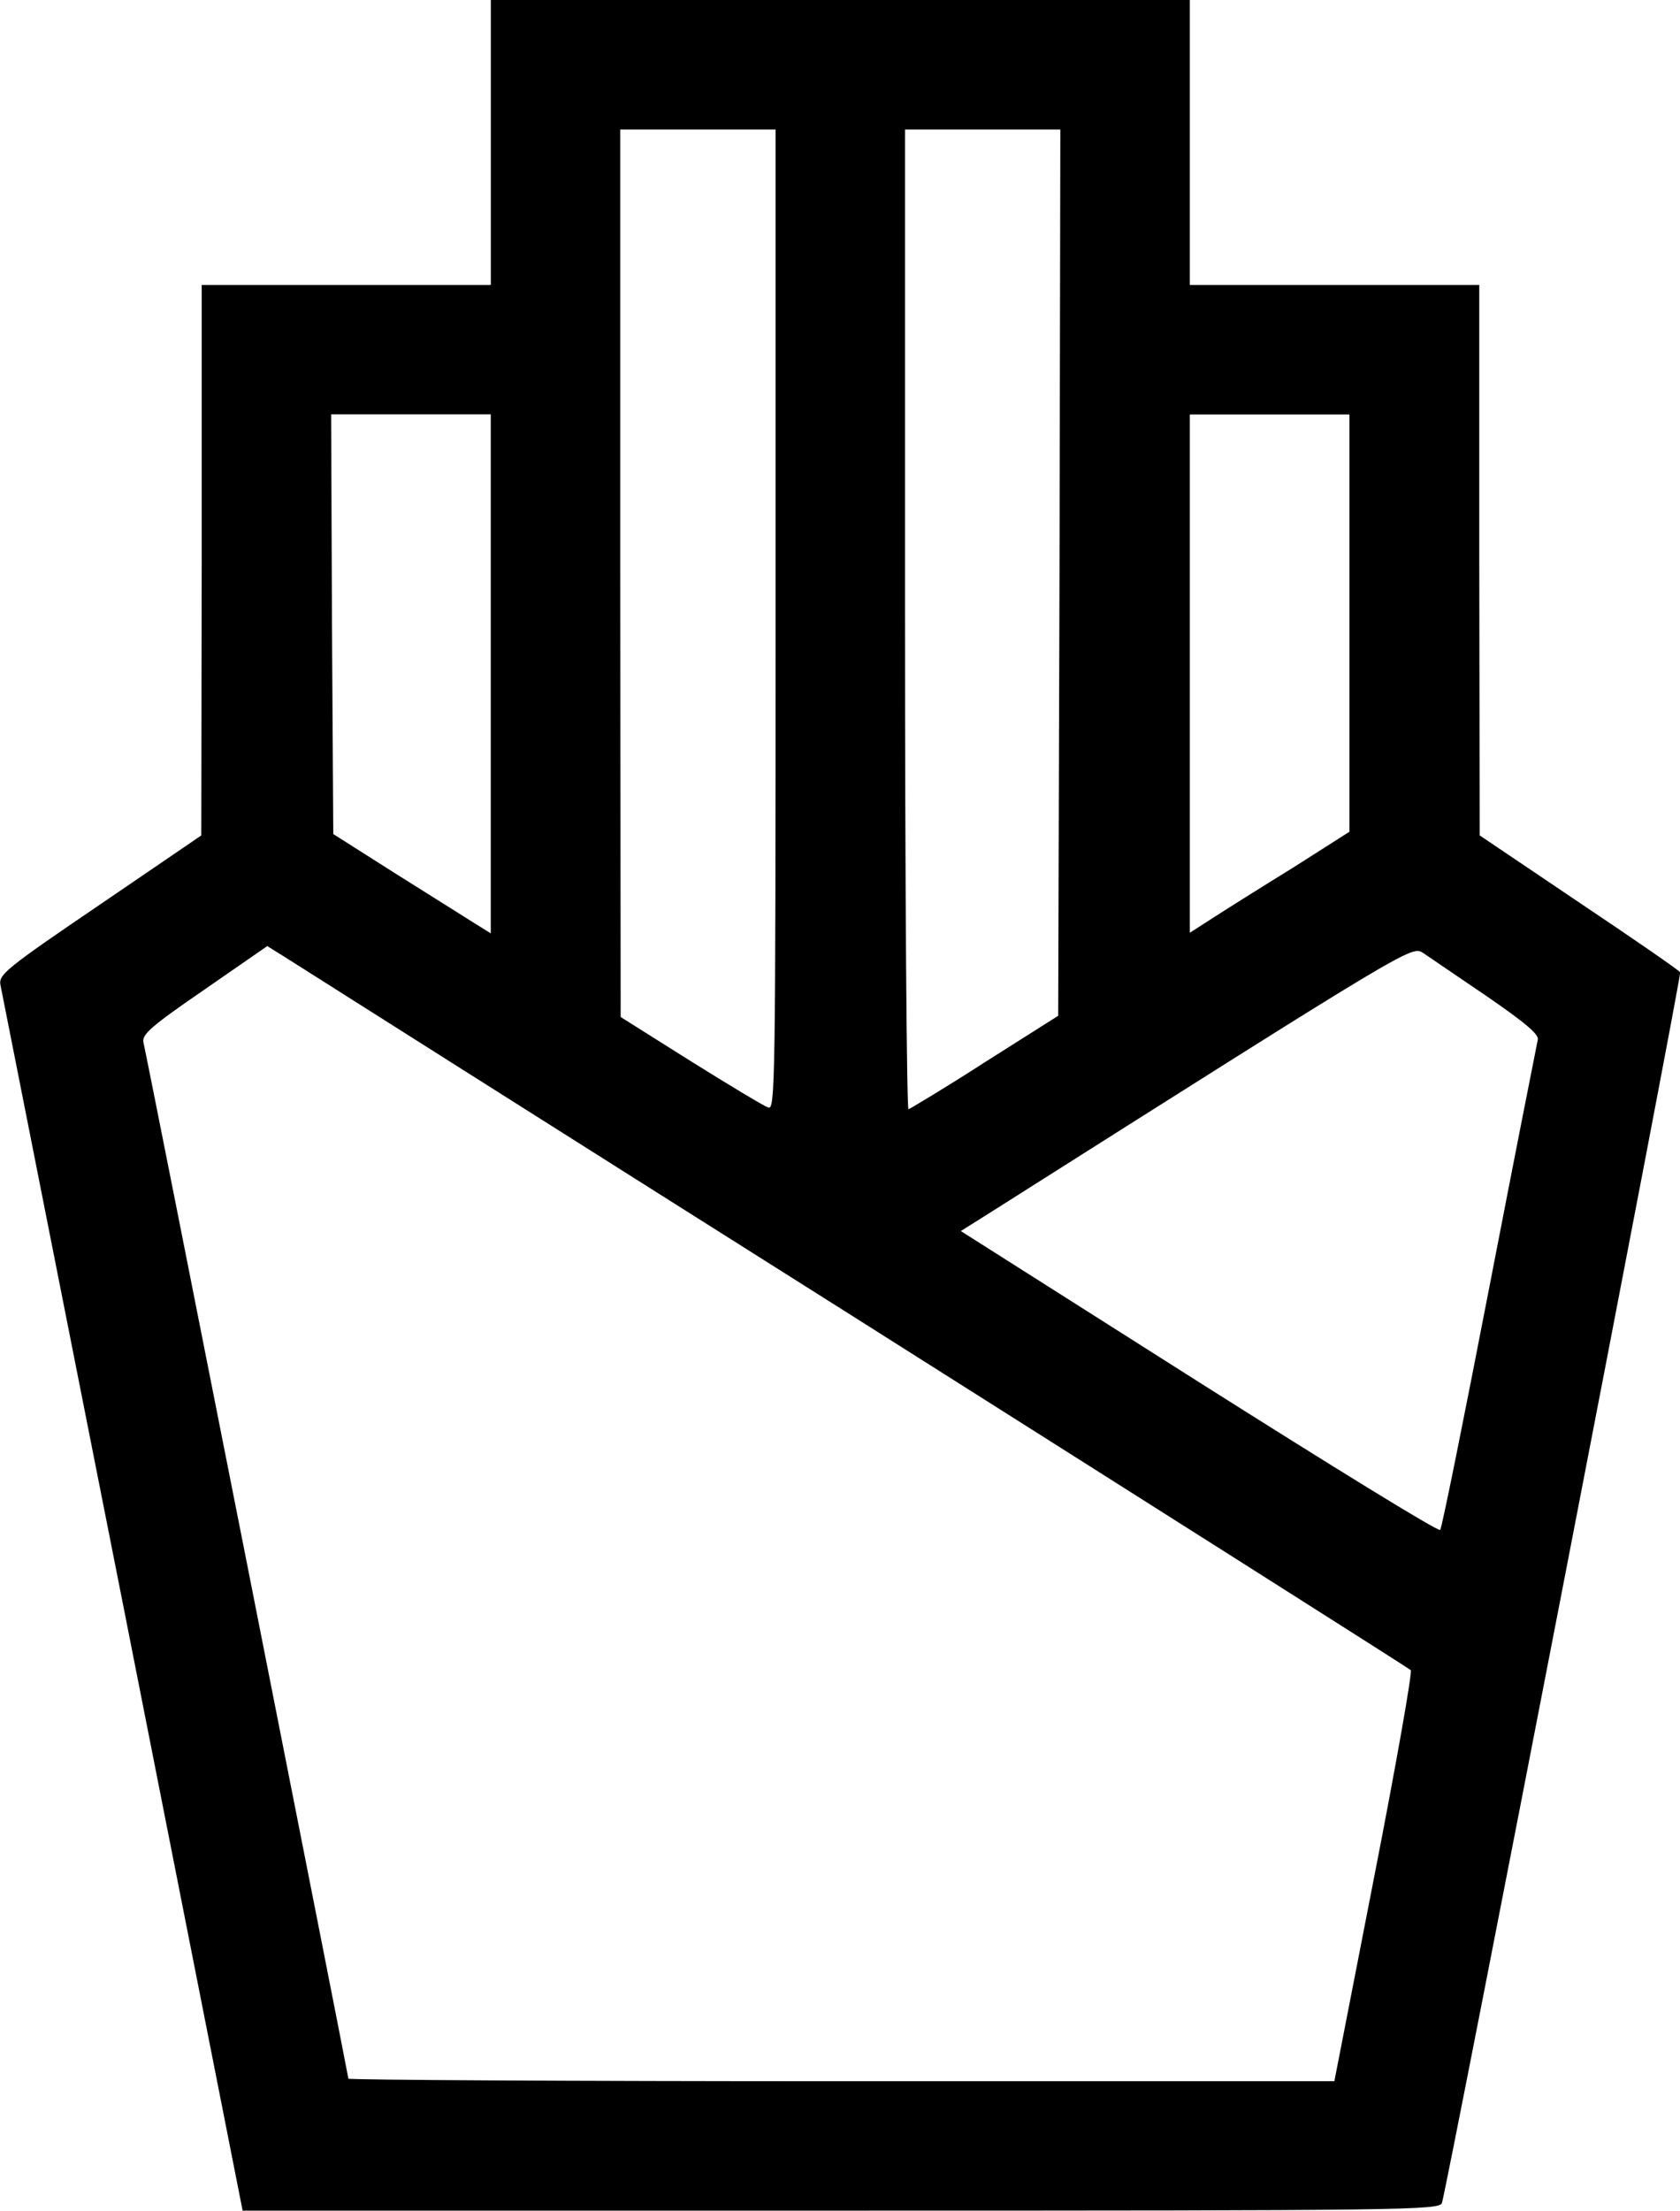 <svg xmlns="http://www.w3.org/2000/svg" width="39.822" height="52.367" viewBox="0 0 39.822 52.367">
  <g id="entrantes" transform="translate(0)">
    <path id="Trazado_394" data-name="Trazado 394" d="M72.891,3.375V6.75H66.038v6.515l-.01,6.525-2.4,1.636c-2.2,1.493-2.4,1.657-2.363,1.892.031.143,1.33,6.73,2.9,14.647l2.843,14.4H81.2c13.419,0,14.186-.01,14.237-.184.143-.481,5.687-29.088,5.646-29.15-.02-.041-1.1-.788-2.4-1.657l-2.352-1.585-.01-6.525V6.75H89.46V0H72.891Zm6.75,11.312c0,11.026-.01,11.619-.174,11.547-.1-.031-.931-.532-1.841-1.1l-1.657-1.043-.01-10.514V3.068h3.682Zm6.73-1.125-.031,10.5-1.739,1.1c-.951.614-1.769,1.1-1.81,1.115s-.082-5.227-.082-11.609V3.068h3.682Zm-13.481,2.4v6.147l-.378-.235c-.215-.133-1.053-.665-1.872-1.176l-1.483-.941-.031-4.971-.02-4.971h3.784Zm20.354-1.2v4.94l-1.35.859c-.747.46-1.606,1-1.892,1.186l-.542.348V9.819h3.784ZM81.482,31.185c7.231,4.572,13.174,8.336,13.215,8.377s-.348,2.25-.869,4.909L92.886,49.3H81.206c-6.433,0-11.691-.031-11.691-.061,0-.061-4.766-24.169-4.858-24.547-.041-.184.174-.378,1.442-1.248l1.493-1.033.378.235C68.176,22.778,74.251,26.624,81.482,31.185ZM96.5,23.6c.921.634,1.248.91,1.207,1.033-.02.092-.542,2.731-1.146,5.85s-1.125,5.707-1.166,5.758-2.608-1.534-5.717-3.5l-5.646-3.58.7-.44c10.034-6.352,9.983-6.321,10.259-6.147C95.126,22.665,95.8,23.126,96.5,23.6Z" transform="translate(-61.257)"/>
  </g>
</svg>
